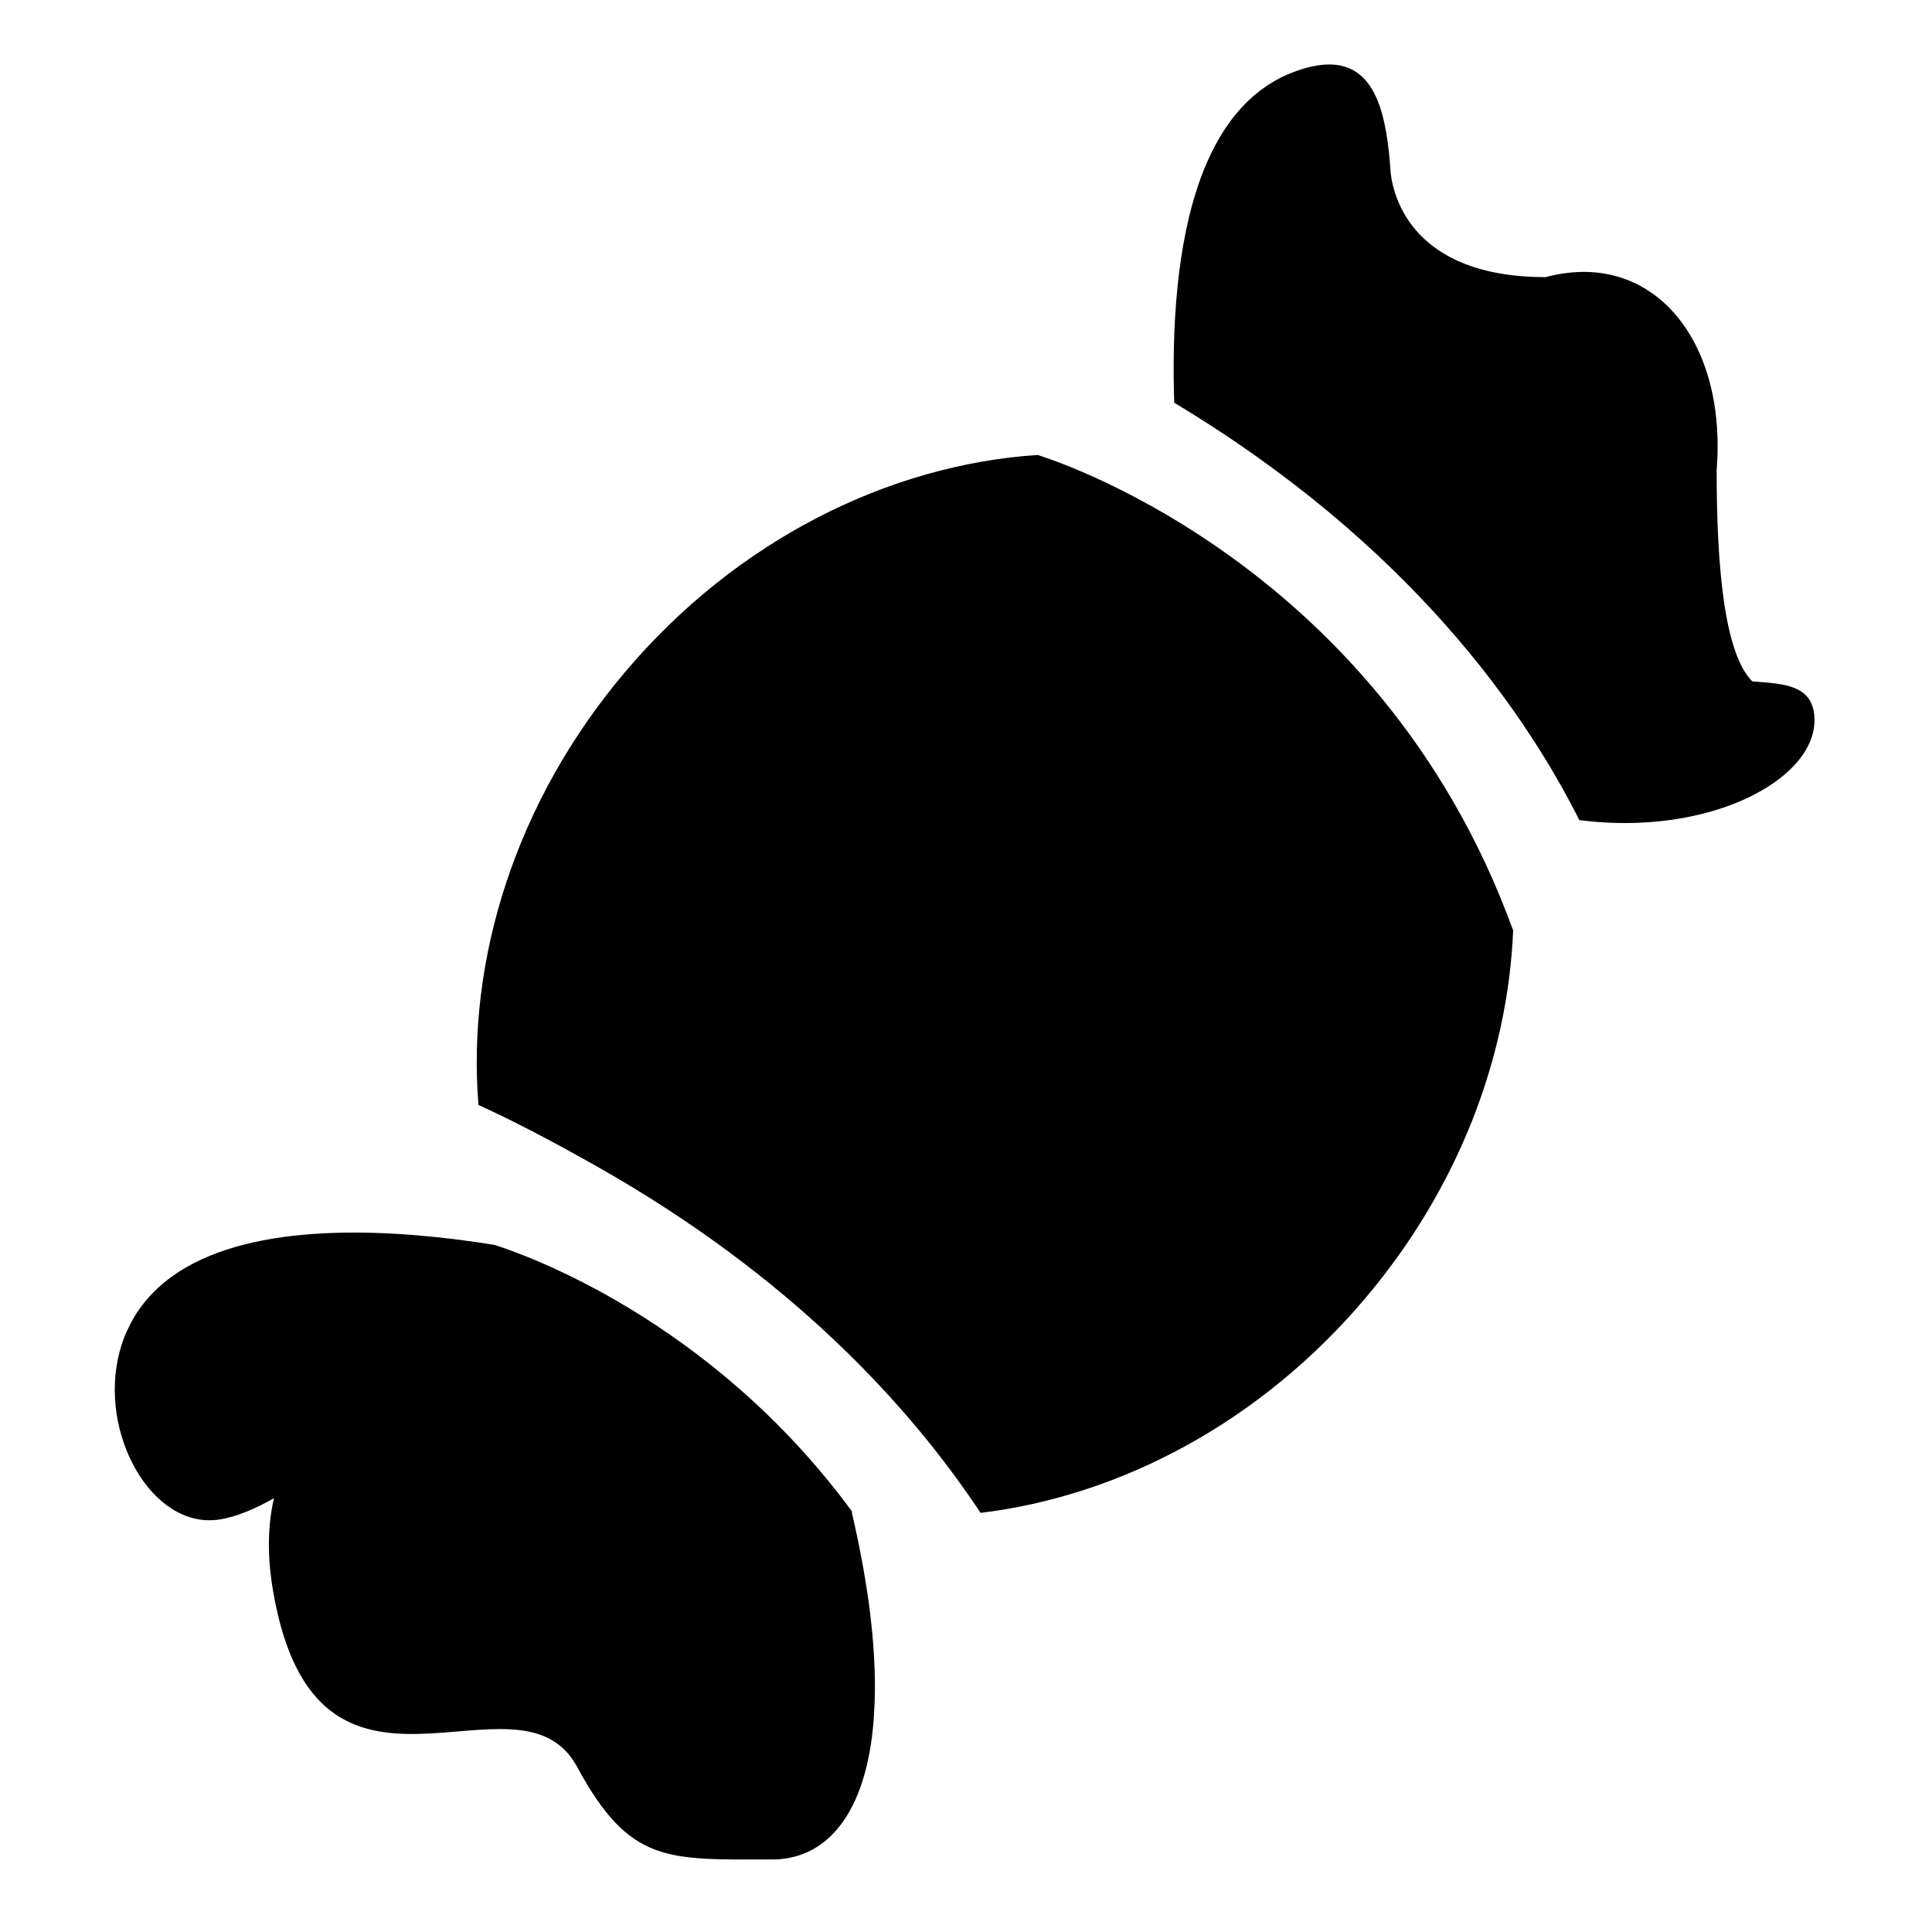 <?xml version="1.0" encoding="UTF-8"?>
<!-- Uploaded to: ICON Repo, www.svgrepo.com, Generator: ICON Repo Mixer Tools -->
<svg fill="#000000" width="800px" height="800px" version="1.1" viewBox="144 144 512 512" xmlns="http://www.w3.org/2000/svg">
 <path d="m418.98 264.57c-39.27 2.59-79.621 22.379-109.37 57.57-29.059 34.375-41.941 76.281-38.812 114.7 8.008 3.602 18.23 8.848 31.188 16.164 51.965 29.352 83.324 63.934 101.88 91.926 36.891-4.457 74.094-23.922 101.97-56.902 24.754-29.281 37.773-64.027 39.164-97.434-36.004-99.348-125.95-126-126.03-126.02zm-43.359 318.3c-0.07-1.23-0.156-2.481-0.262-3.758-0.047-0.613-0.102-1.227-0.156-1.852-0.121-1.309-0.262-2.644-0.414-4-0.062-0.535-0.113-1.059-0.18-1.605-0.227-1.844-0.477-3.719-0.766-5.644-0.086-0.559-0.184-1.137-0.273-1.703-0.223-1.426-0.457-2.863-0.715-4.332-0.137-0.773-0.281-1.555-0.426-2.34-0.254-1.359-0.523-2.734-0.801-4.125-0.156-0.777-0.309-1.547-0.477-2.336-0.395-1.875-0.816-3.781-1.266-5.715-0.062-0.266-0.109-0.512-0.172-0.777 0-0.004 0-0.004-0.004-0.008 0.062 0.012 0.125 0.016 0.191 0.023-37.598-51.25-87.27-68.398-94.934-70.801-25.051-4.031-60.453-6.484-81.965 6.152-0.023 0.016-0.047 0.027-0.07 0.043-1.996 1.176-3.867 2.481-5.598 3.926-0.086 0.07-0.168 0.145-0.254 0.215-1.648 1.398-3.168 2.93-4.543 4.598-0.133 0.16-0.258 0.32-0.387 0.48-0.629 0.793-1.234 1.609-1.801 2.465-0.027 0.039-0.055 0.074-0.078 0.113-0.566 0.871-1.086 1.777-1.582 2.707-0.125 0.242-0.25 0.484-0.375 0.73-0.461 0.926-0.902 1.875-1.293 2.863-0.012 0.031-0.027 0.059-0.039 0.09-8.227 21.008 4.508 47.715 21.656 48.586 0.57 0.031 1.148 0.031 1.727 0 0.582-0.027 1.168-0.09 1.758-0.18 4.699-0.723 9.633-2.914 14.484-5.641-1.535 6.594-1.93 14.656-0.258 24.469 11.555 67.852 64.984 17.887 80.574 46.688 14 25.875 23.938 24.578 51.938 24.578 0.602-0.008 1.195-0.027 1.781-0.074 0.246-0.02 0.488-0.059 0.734-0.086 0.414-0.047 0.824-0.094 1.227-0.156 0.301-0.051 0.598-0.121 0.891-0.184 0.336-0.066 0.672-0.137 1.004-0.223 0.324-0.086 0.645-0.184 0.965-0.285 0.285-0.086 0.57-0.176 0.852-0.273 0.344-0.125 0.684-0.262 1.02-0.398 0.242-0.102 0.48-0.203 0.719-0.312 0.359-0.168 0.715-0.344 1.062-0.527 0.195-0.105 0.387-0.211 0.582-0.32 0.379-0.215 0.754-0.445 1.121-0.684 0.141-0.094 0.281-0.191 0.422-0.289 0.402-0.281 0.805-0.566 1.195-0.875 0.07-0.055 0.137-0.117 0.207-0.176 2.164-1.758 4.102-3.996 5.785-6.711v0.008c0.016-0.027 0.031-0.055 0.047-0.086 0.508-0.82 0.988-1.688 1.449-2.598 0.027-0.055 0.055-0.109 0.086-0.164 0.961-1.926 1.812-4.039 2.551-6.352 0.016-0.047 0.027-0.098 0.043-0.141 0.336-1.059 0.641-2.164 0.926-3.301 0.047-0.184 0.094-0.371 0.137-0.551 0.27-1.125 0.52-2.289 0.742-3.492 0.02-0.098 0.039-0.191 0.055-0.289 0.242-1.352 0.457-2.742 0.641-4.188 0.004-0.02 0.004-0.039 0.004-0.059 0.168-1.328 0.301-2.707 0.41-4.117 0.027-0.344 0.051-0.695 0.074-1.043 0.078-1.152 0.141-2.332 0.184-3.535 0.012-0.383 0.031-0.762 0.039-1.148 0.039-1.52 0.055-3.062 0.039-4.664v-0.102c-0.02-1.625-0.078-3.301-0.16-5.016-0.012-0.492-0.047-1-0.074-1.5zm239.17-257.7c-2.035-0.281-4.219-0.422-6.422-0.605-7.312-7.316-9.438-29.777-9.438-55.93 2.051-25.555-8.156-45.055-24.676-50.832-6.121-2.141-13.109-2.375-20.648-0.359-0.012 0-0.023-0.004-0.035-0.004-35.324 0-40.316-21.449-41.023-27.535-0.984-15.285-3.863-28.895-16.383-28.82-2.777 0.016-6.023 0.703-9.828 2.191-1.516 0.594-2.957 1.281-4.34 2.059-0.098 0.051-0.184 0.113-0.277 0.168-0.59 0.336-1.168 0.684-1.73 1.055-0.148 0.102-0.293 0.207-0.445 0.309-0.496 0.336-0.984 0.676-1.465 1.035-0.188 0.141-0.367 0.297-0.551 0.441-0.426 0.336-0.848 0.668-1.258 1.016-0.219 0.188-0.43 0.391-0.641 0.586-0.359 0.324-0.723 0.648-1.07 0.988-0.238 0.234-0.469 0.48-0.707 0.719-0.305 0.316-0.617 0.629-0.914 0.957-0.258 0.281-0.508 0.574-0.758 0.867-0.262 0.301-0.527 0.602-0.777 0.91-0.27 0.332-0.531 0.676-0.793 1.016-0.215 0.285-0.441 0.566-0.652 0.855-0.277 0.379-0.543 0.77-0.812 1.156-0.184 0.27-0.371 0.535-0.551 0.809-0.277 0.422-0.547 0.855-0.816 1.289-0.156 0.254-0.312 0.504-0.469 0.762-0.277 0.465-0.543 0.945-0.812 1.422-0.129 0.238-0.266 0.473-0.391 0.715-0.273 0.508-0.539 1.027-0.797 1.547-0.113 0.223-0.227 0.445-0.336 0.672-0.266 0.543-0.52 1.098-0.773 1.652-0.098 0.215-0.195 0.426-0.289 0.641-0.254 0.574-0.492 1.152-0.734 1.738-0.086 0.211-0.172 0.422-0.258 0.637-0.234 0.59-0.461 1.188-0.684 1.789-0.047 0.133-0.102 0.262-0.148 0.391 0.008-0.012 0.012-0.02 0.02-0.027-6.332 17.438-7.574 39.609-6.93 59.281 62.309 37.398 93.004 81.996 107.36 110.61 26.82 3.438 49.879-4.988 58.59-16.461 0.273-0.359 0.531-0.715 0.773-1.082 0.156-0.23 0.312-0.465 0.457-0.699 0.316-0.52 0.609-1.043 0.867-1.57 0.105-0.207 0.191-0.418 0.289-0.629 0.199-0.445 0.371-0.891 0.527-1.34 0.059-0.168 0.125-0.328 0.18-0.5 0.176-0.578 0.309-1.164 0.414-1.75 0.031-0.184 0.059-0.363 0.082-0.547 0.078-0.574 0.133-1.152 0.137-1.73 0.004-0.043 0.012-0.086 0.012-0.129-0.016-7.055-4.43-8.949-10.07-9.73z"/>
</svg>